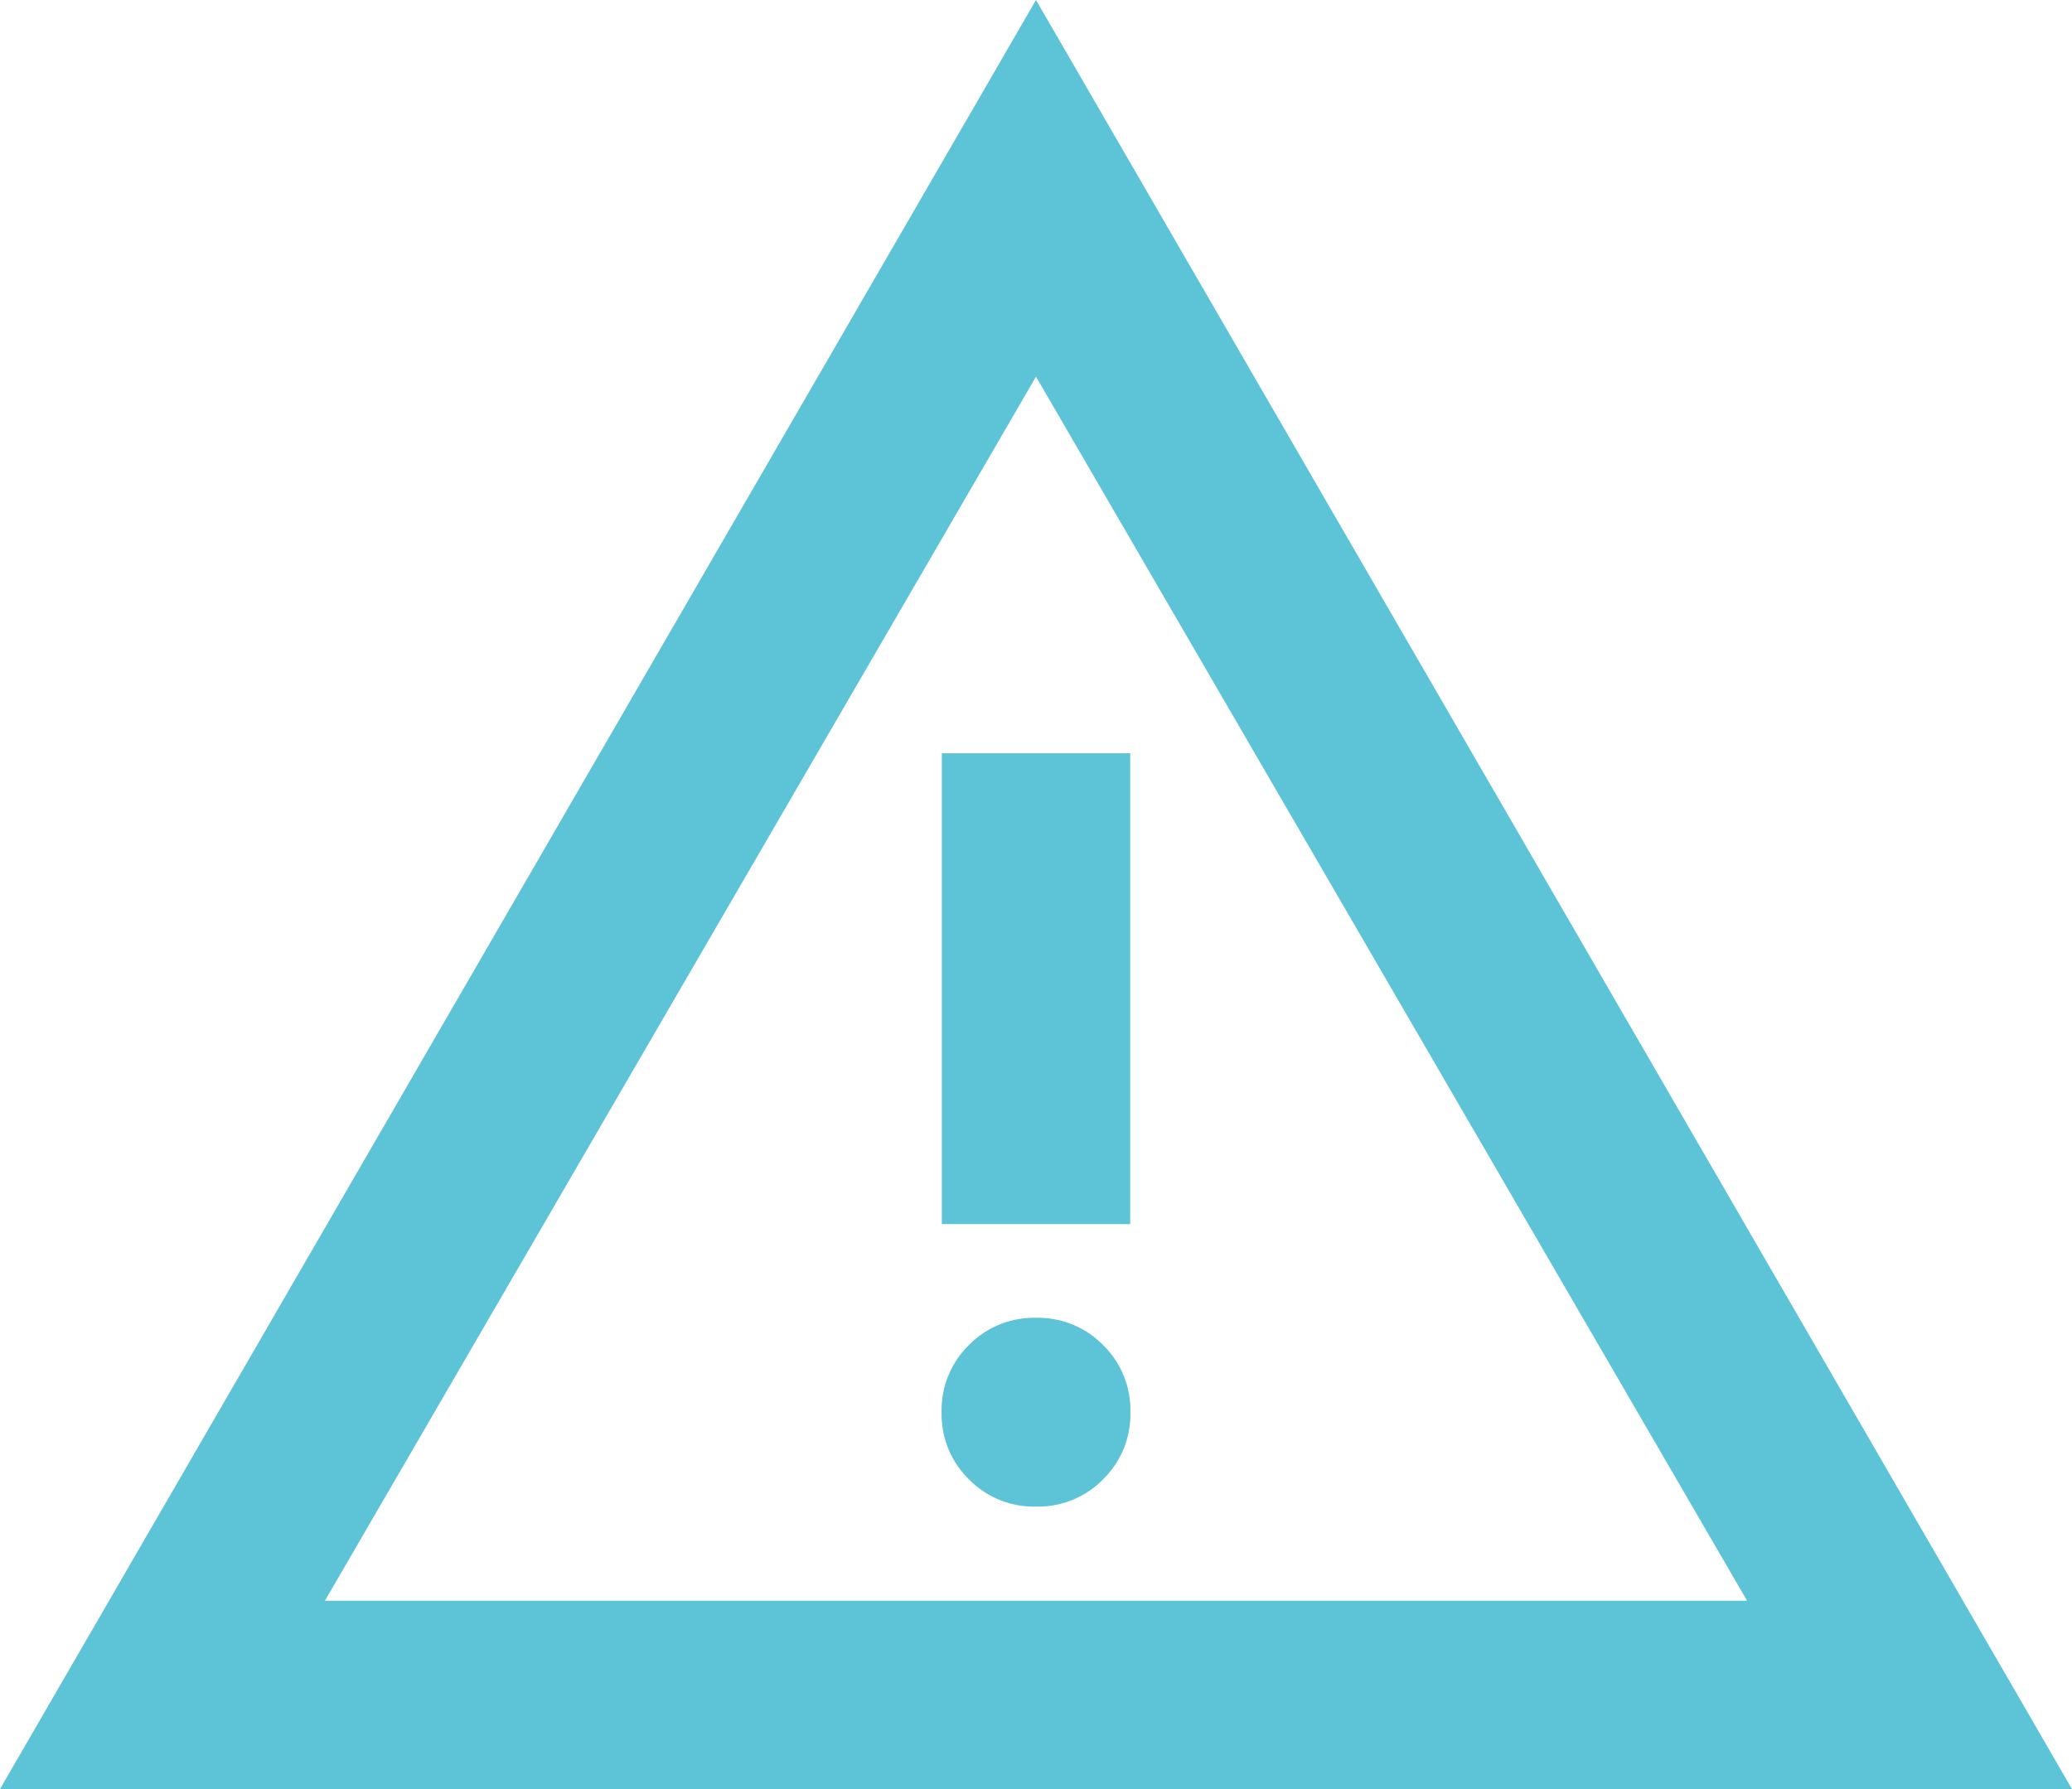 <svg xmlns="http://www.w3.org/2000/svg" width="45.568" height="39.354" viewBox="0 0 45.568 39.354">
  <path id="warning_24dp_5F6368_FILL0_wght400_GRAD0_opsz24" d="M40-840.646,62.784-880l22.784,39.354Zm7.146-4.143H78.422L62.784-871.715Zm15.638-2.071a2,2,0,0,0,1.476-.6,2,2,0,0,0,.6-1.476,2,2,0,0,0-.6-1.476,2,2,0,0,0-1.476-.6,2,2,0,0,0-1.476.6,2,2,0,0,0-.6,1.476,2,2,0,0,0,.6,1.476A2,2,0,0,0,62.784-846.86Zm-2.071-6.214h4.143V-863.43H60.713ZM62.784-858.252Z" transform="translate(-40 880)" fill="#5dc3d7"/>
</svg>
